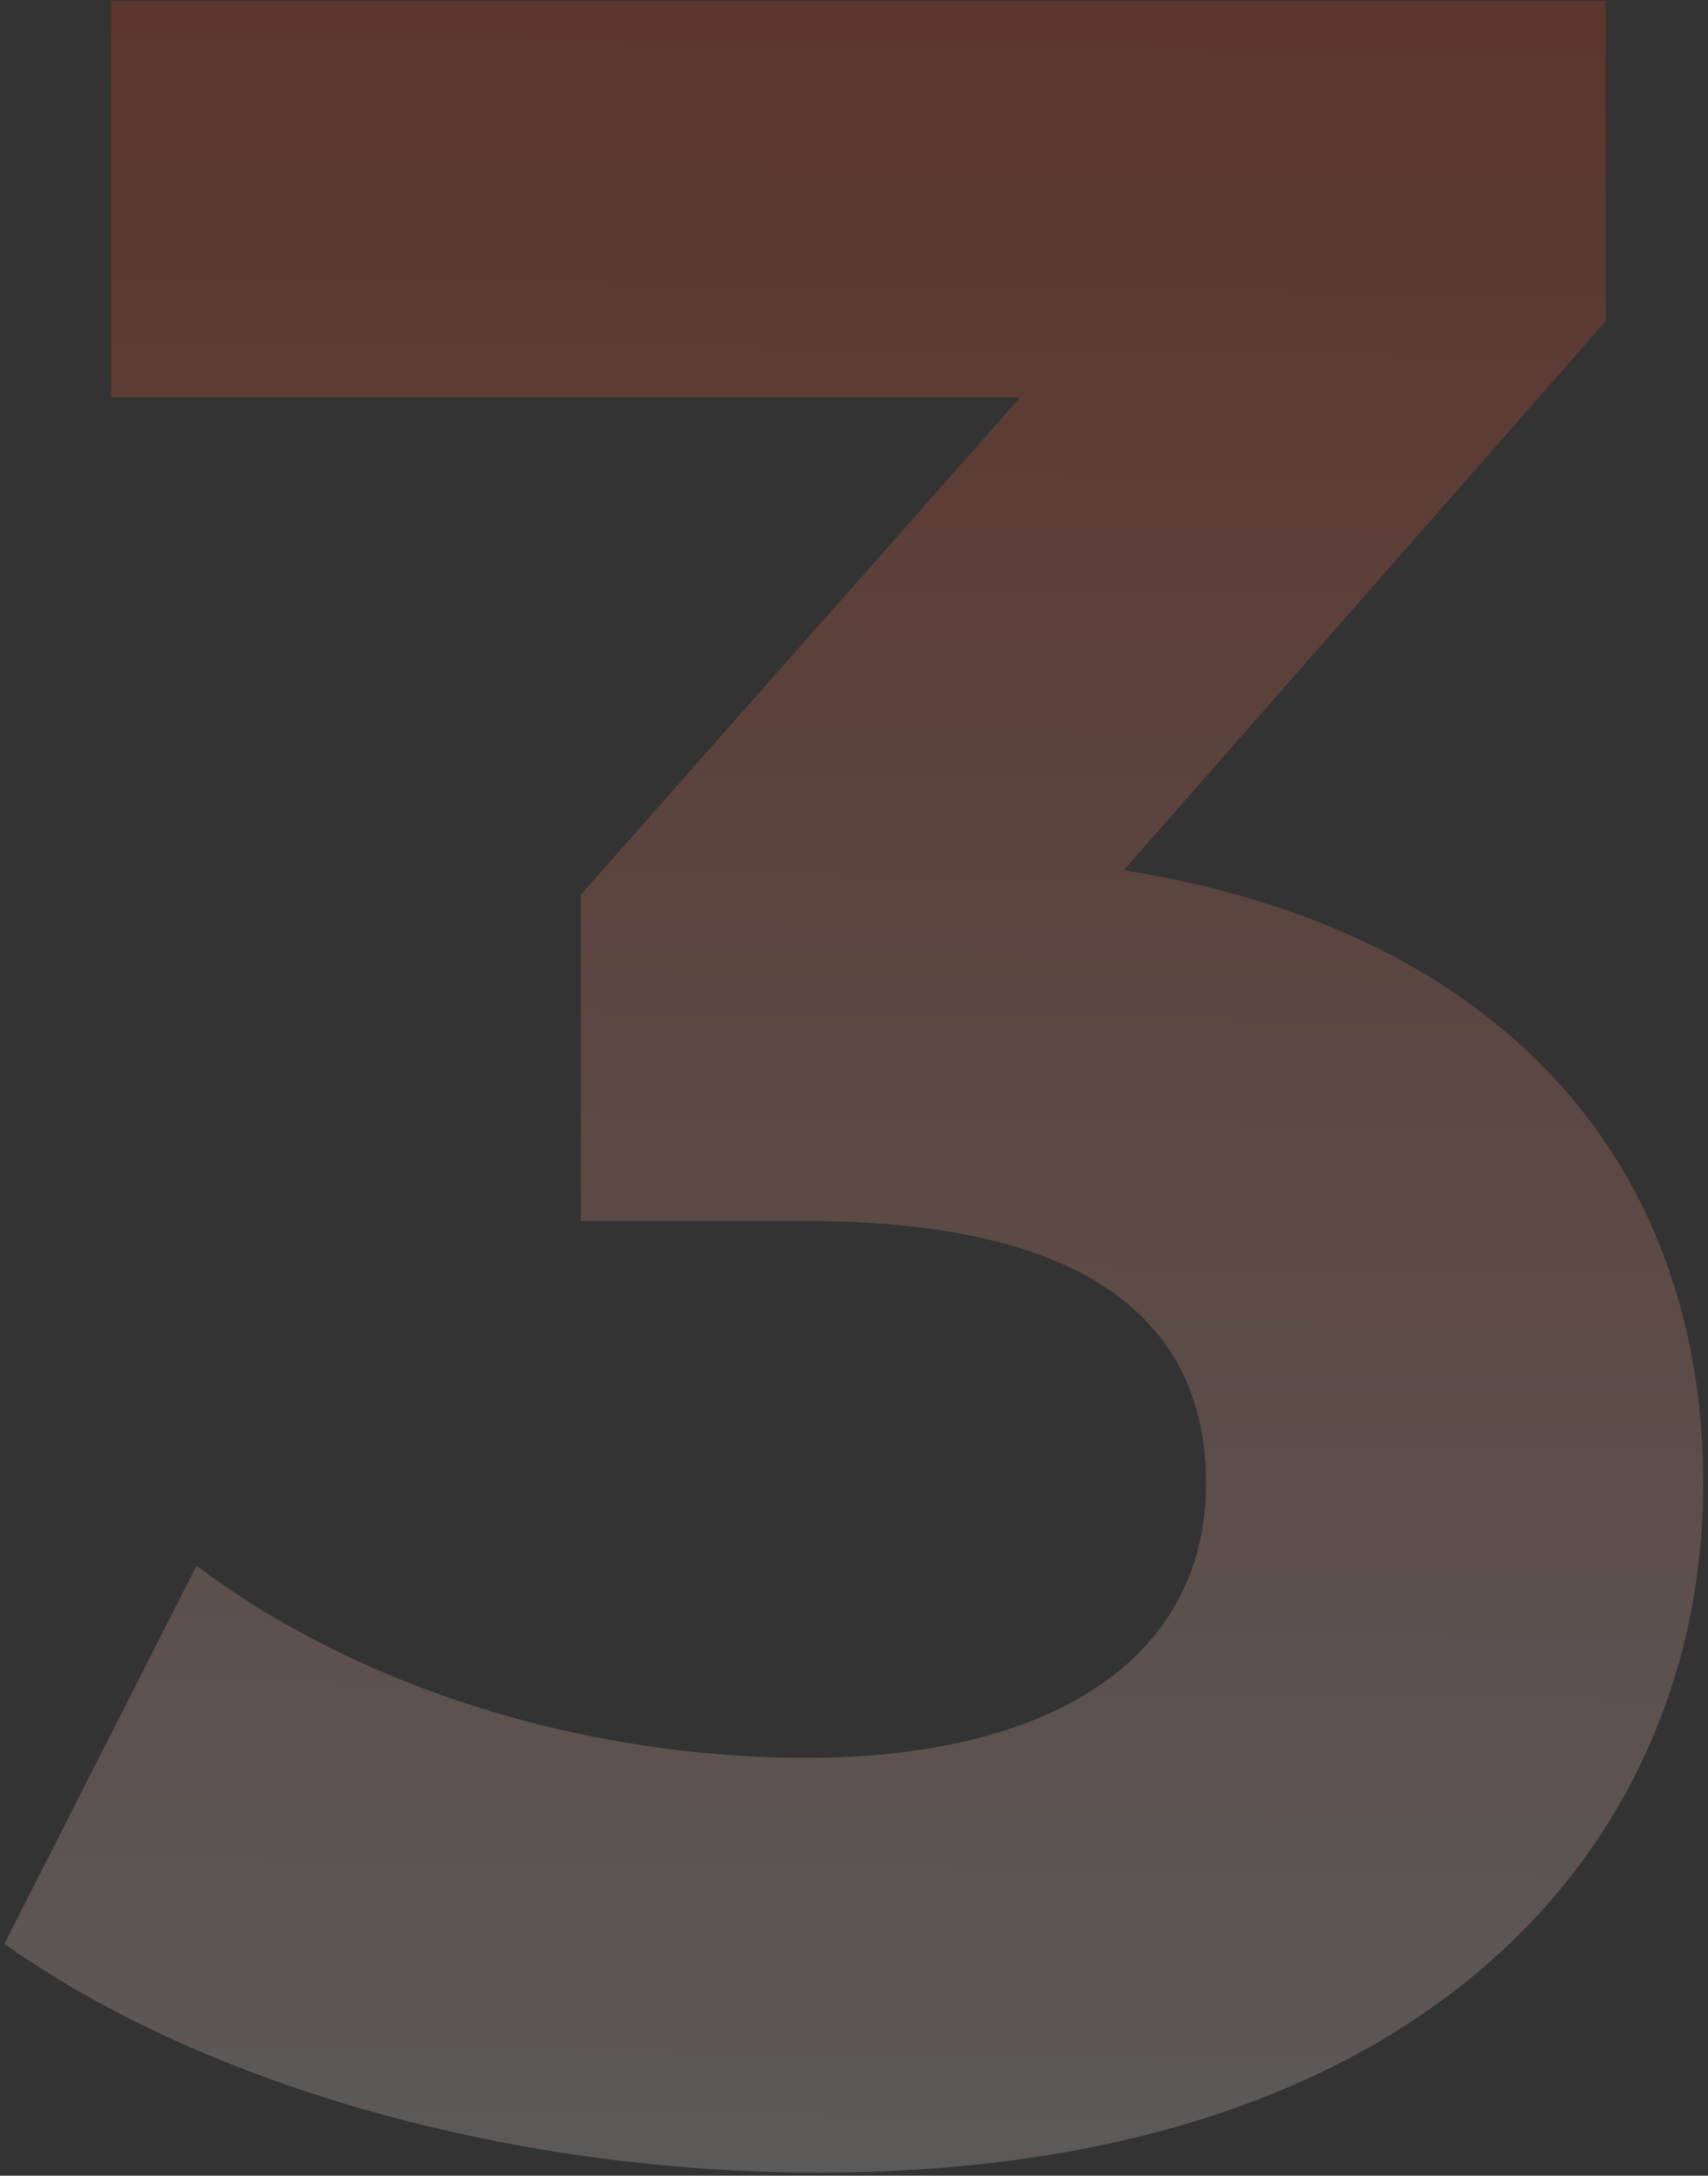 <svg width="336" height="428" viewBox="0 0 336 428" fill="none" xmlns="http://www.w3.org/2000/svg">
<rect x="0" y="0" width="336" height="428" fill="#333333" stroke="none"/>
<path opacity="0.2" d="M315.861 0.2V63.2L221.061 171.2C296.661 183.2 335.061 230 335.061 291.8C335.061 362.6 280.461 427.4 161.061 427.4C102.261 427.4 41.661 411.2 0.861 382.4L38.661 308C70.461 332 114.861 345.8 158.661 345.8C207.261 345.8 237.261 326 237.261 291.8C237.261 260 213.86 240.2 158.661 240.2H114.261V176L200.661 78.2H21.861V0.2H315.861Z" fill="url(#paint0_linear_872_968)"/>
<defs>
<linearGradient id="paint0_linear_872_968" x1="167.961" y1="0.2" x2="162.057" y2="457.535" gradientUnits="userSpaceOnUse">
<stop stop-color="#FF4013"/>
<stop offset="1" stop-color="white"/>
</linearGradient>
</defs>
</svg>
